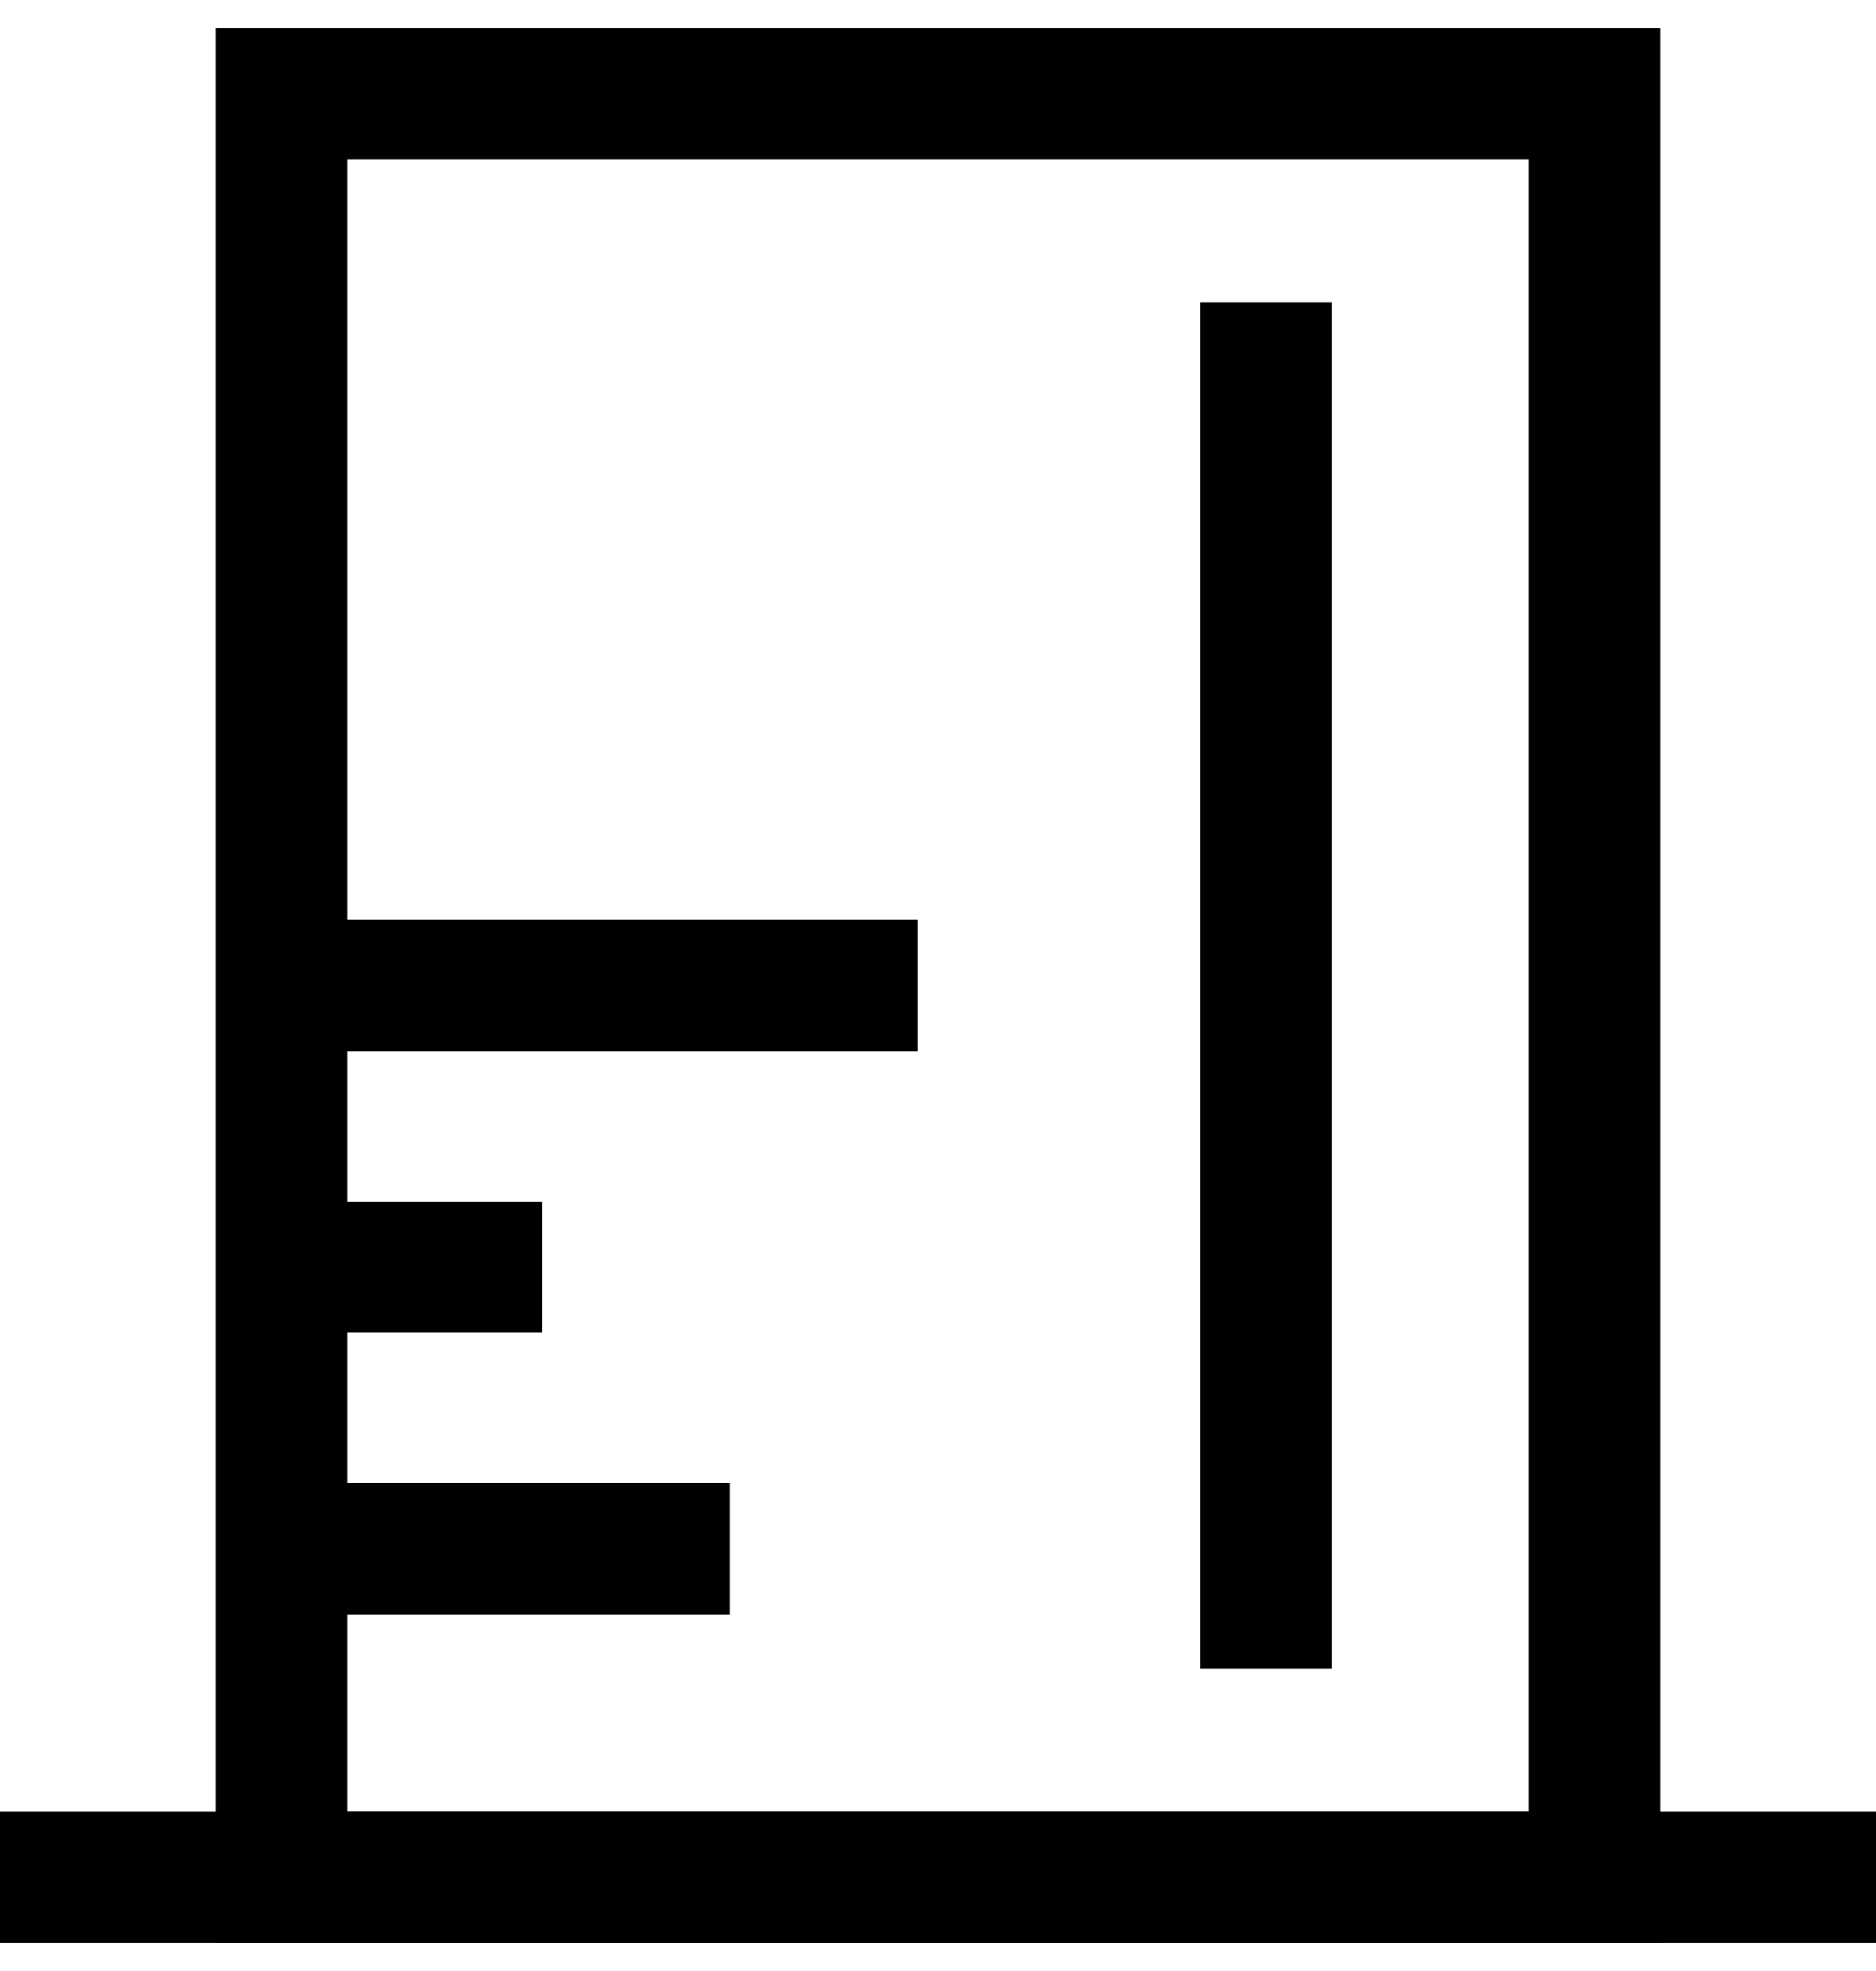 <?xml version="1.0" encoding="UTF-8"?>
<svg id="Warstwa_1" xmlns="http://www.w3.org/2000/svg" version="1.1" viewBox="0 0 20 21">
  <!-- Generator: Adobe Illustrator 30.0.0, SVG Export Plug-In . SVG Version: 2.1.1 Build 123)  -->
  <rect x="3" y="1" width="14" height="19" style="fill: none; stroke: #000; stroke-miterlimit: 10; stroke-width: 1.4px;"/>
  <line x1="20" y1="20" y2="20" style="fill: none; stroke: #000; stroke-miterlimit: 10; stroke-width: 1.4px;"/>
  <line x1="13.5" y1="3.22" x2="13.5" y2="17.78" style="fill: none; stroke: #000; stroke-miterlimit: 10; stroke-width: 1.4px;"/>
  <line x1="3.22" y1="10.5" x2="9.78" y2="10.5" style="fill: none; stroke: #000; stroke-miterlimit: 10; stroke-width: 1.4px;"/>
  <path d="M3.22,7.5" style="fill: none; stroke: #000; stroke-miterlimit: 10; stroke-width: 1.4px;"/>
  <line x1="3.22" y1="16.5" x2="7.78" y2="16.5" style="fill: none; stroke: #000; stroke-miterlimit: 10; stroke-width: 1.4px;"/>
  <line x1="3.22" y1="13.5" x2="5.78" y2="13.5" style="fill: none; stroke: #000; stroke-miterlimit: 10; stroke-width: 1.4px;"/>
</svg>